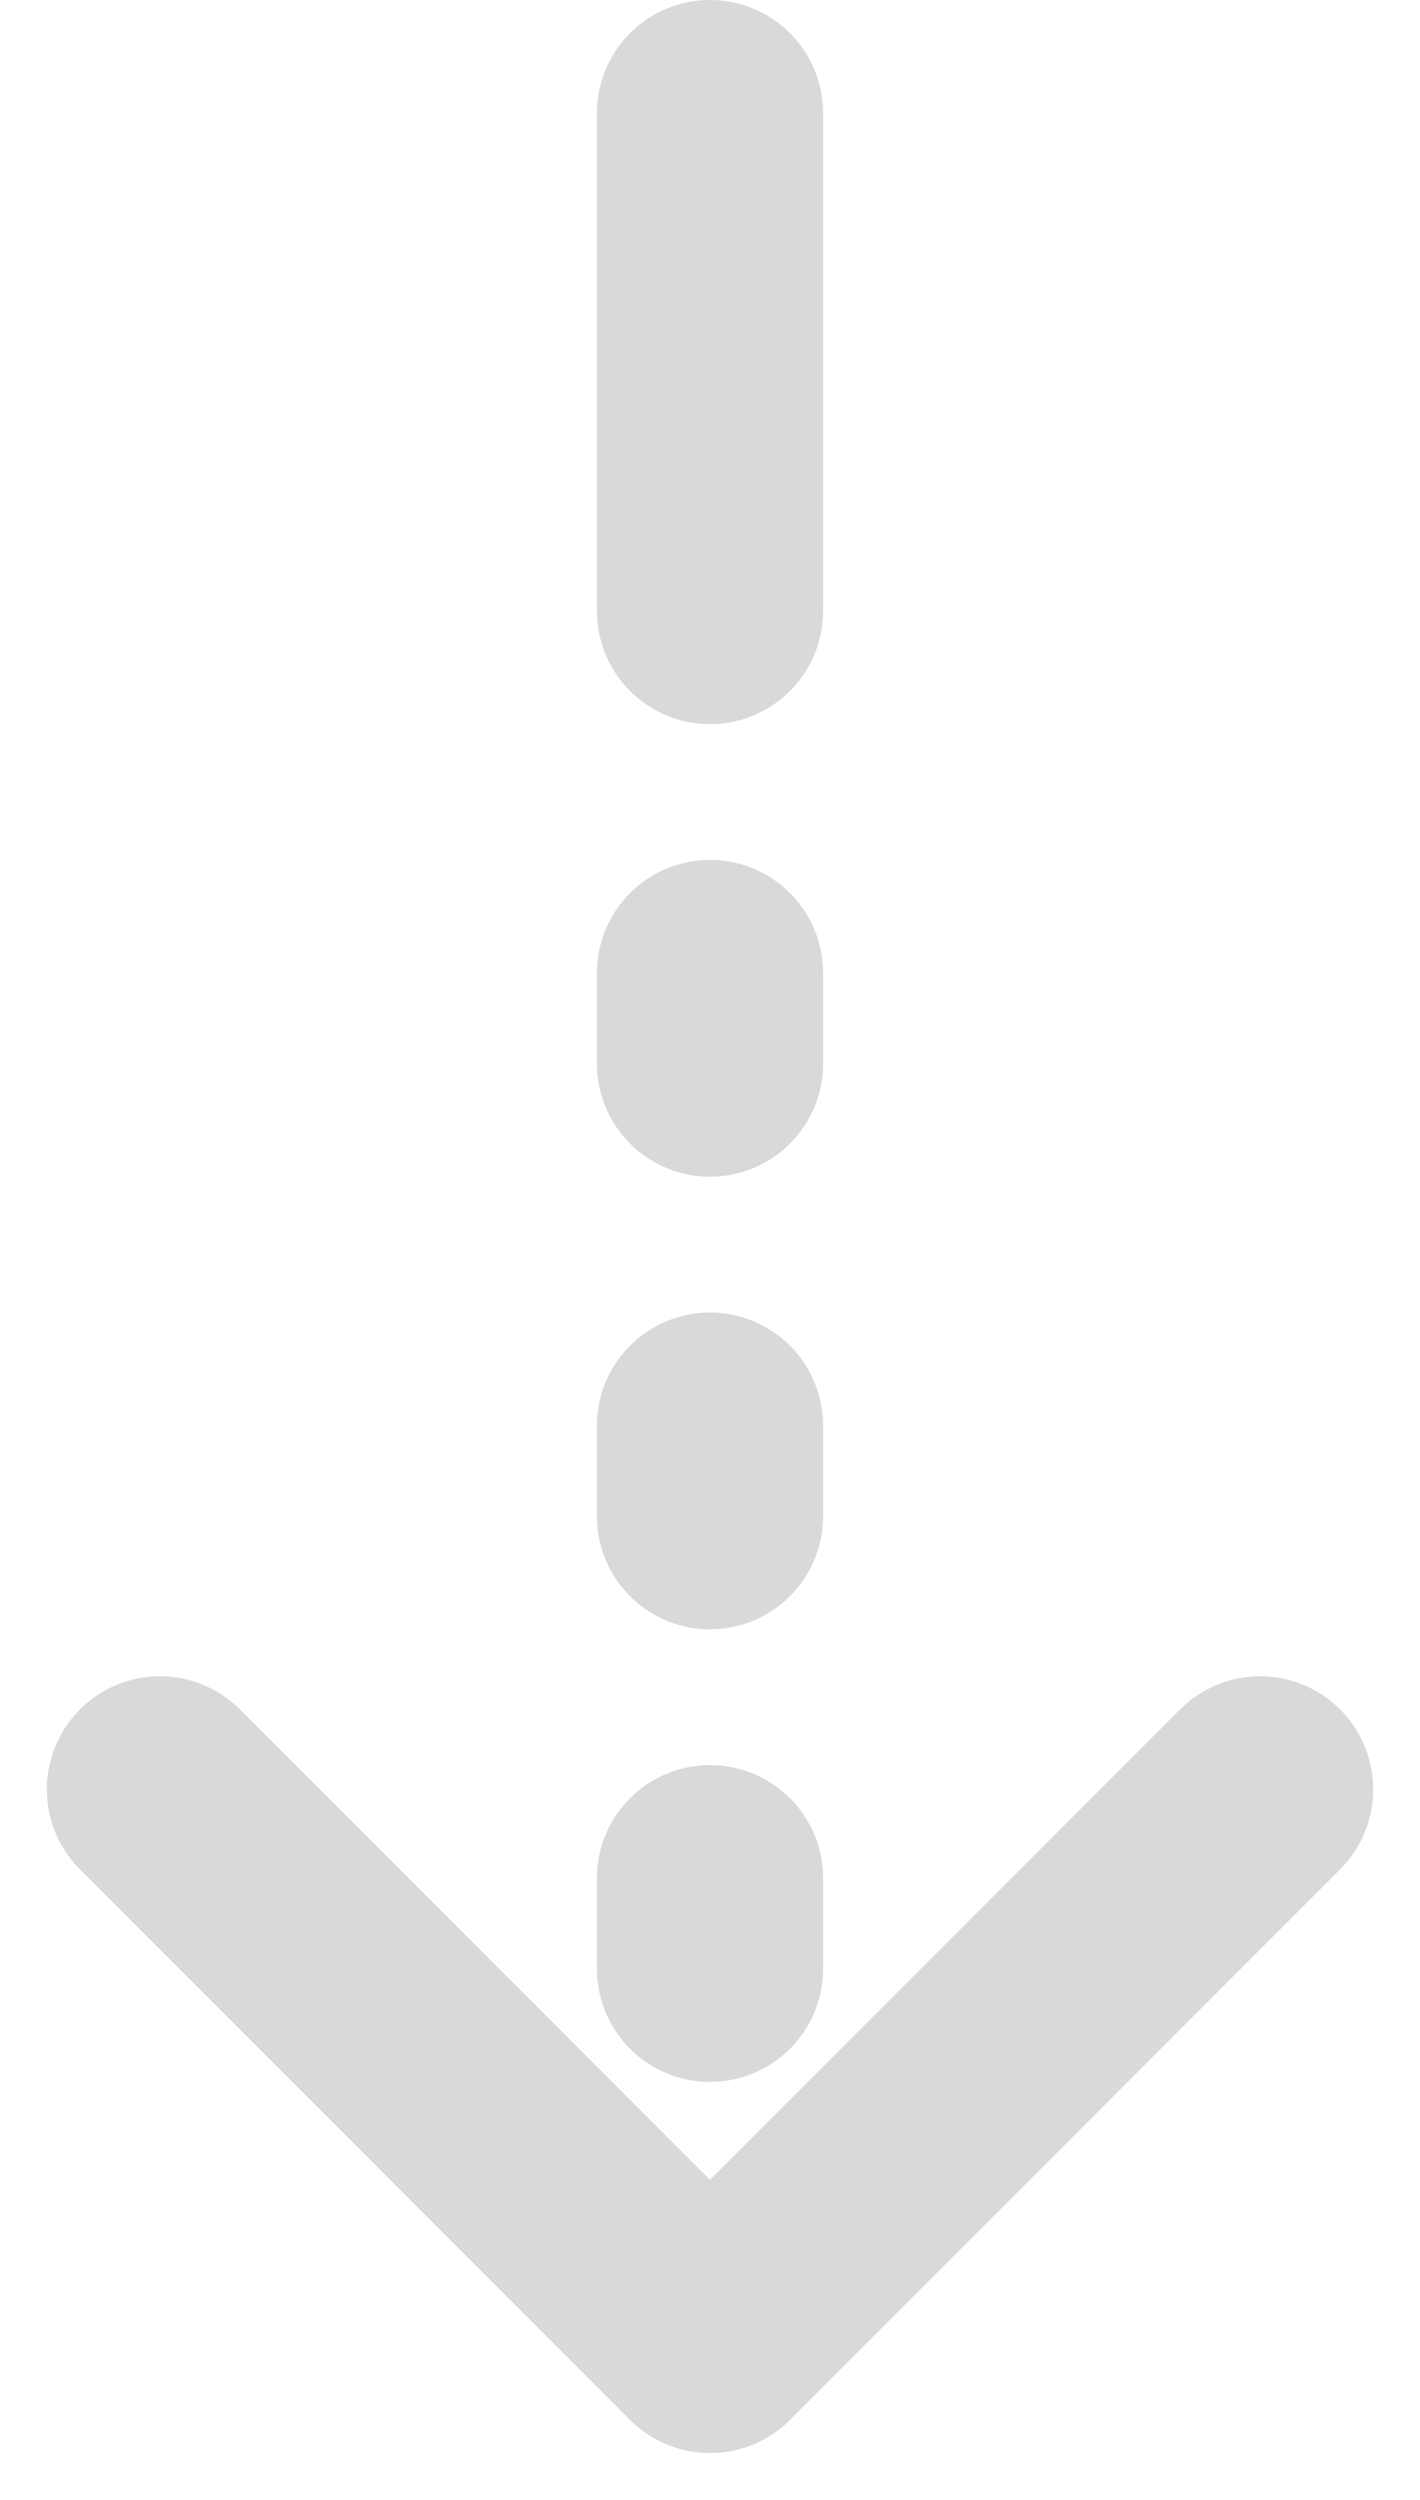<svg xmlns="http://www.w3.org/2000/svg" width="31.392" height="55.233" viewBox="0 0 31.392 55.233">
  <line id="Ligne_1" data-name="Ligne 1" y2="26.198" transform="translate(15.696 21.5)" fill="none" stroke="#d9d9d9" stroke-linecap="round" stroke-width="5" stroke-dasharray="2 8" style="mix-blend-mode: darken;isolation: isolate"/>
  <line id="Ligne_2" data-name="Ligne 2" y2="11" transform="translate(15.696 2.5)" fill="none" stroke="#d9d9d9" stroke-linecap="round" stroke-width="5" style="mix-blend-mode: darken;isolation: isolate"/>
  <line id="Ligne_3" data-name="Ligne 3" y2="17.198" transform="translate(27.857 39.537) rotate(45)" fill="none" stroke="#d9d9d9" stroke-linecap="round" stroke-width="5" style="mix-blend-mode: darken;isolation: isolate"/>
  <line id="Ligne_4" data-name="Ligne 4" y2="17.198" transform="translate(15.696 51.698) rotate(135)" fill="none" stroke="#d9d9d9" stroke-linecap="round" stroke-width="5" style="mix-blend-mode: darken;isolation: isolate"/>
</svg>
